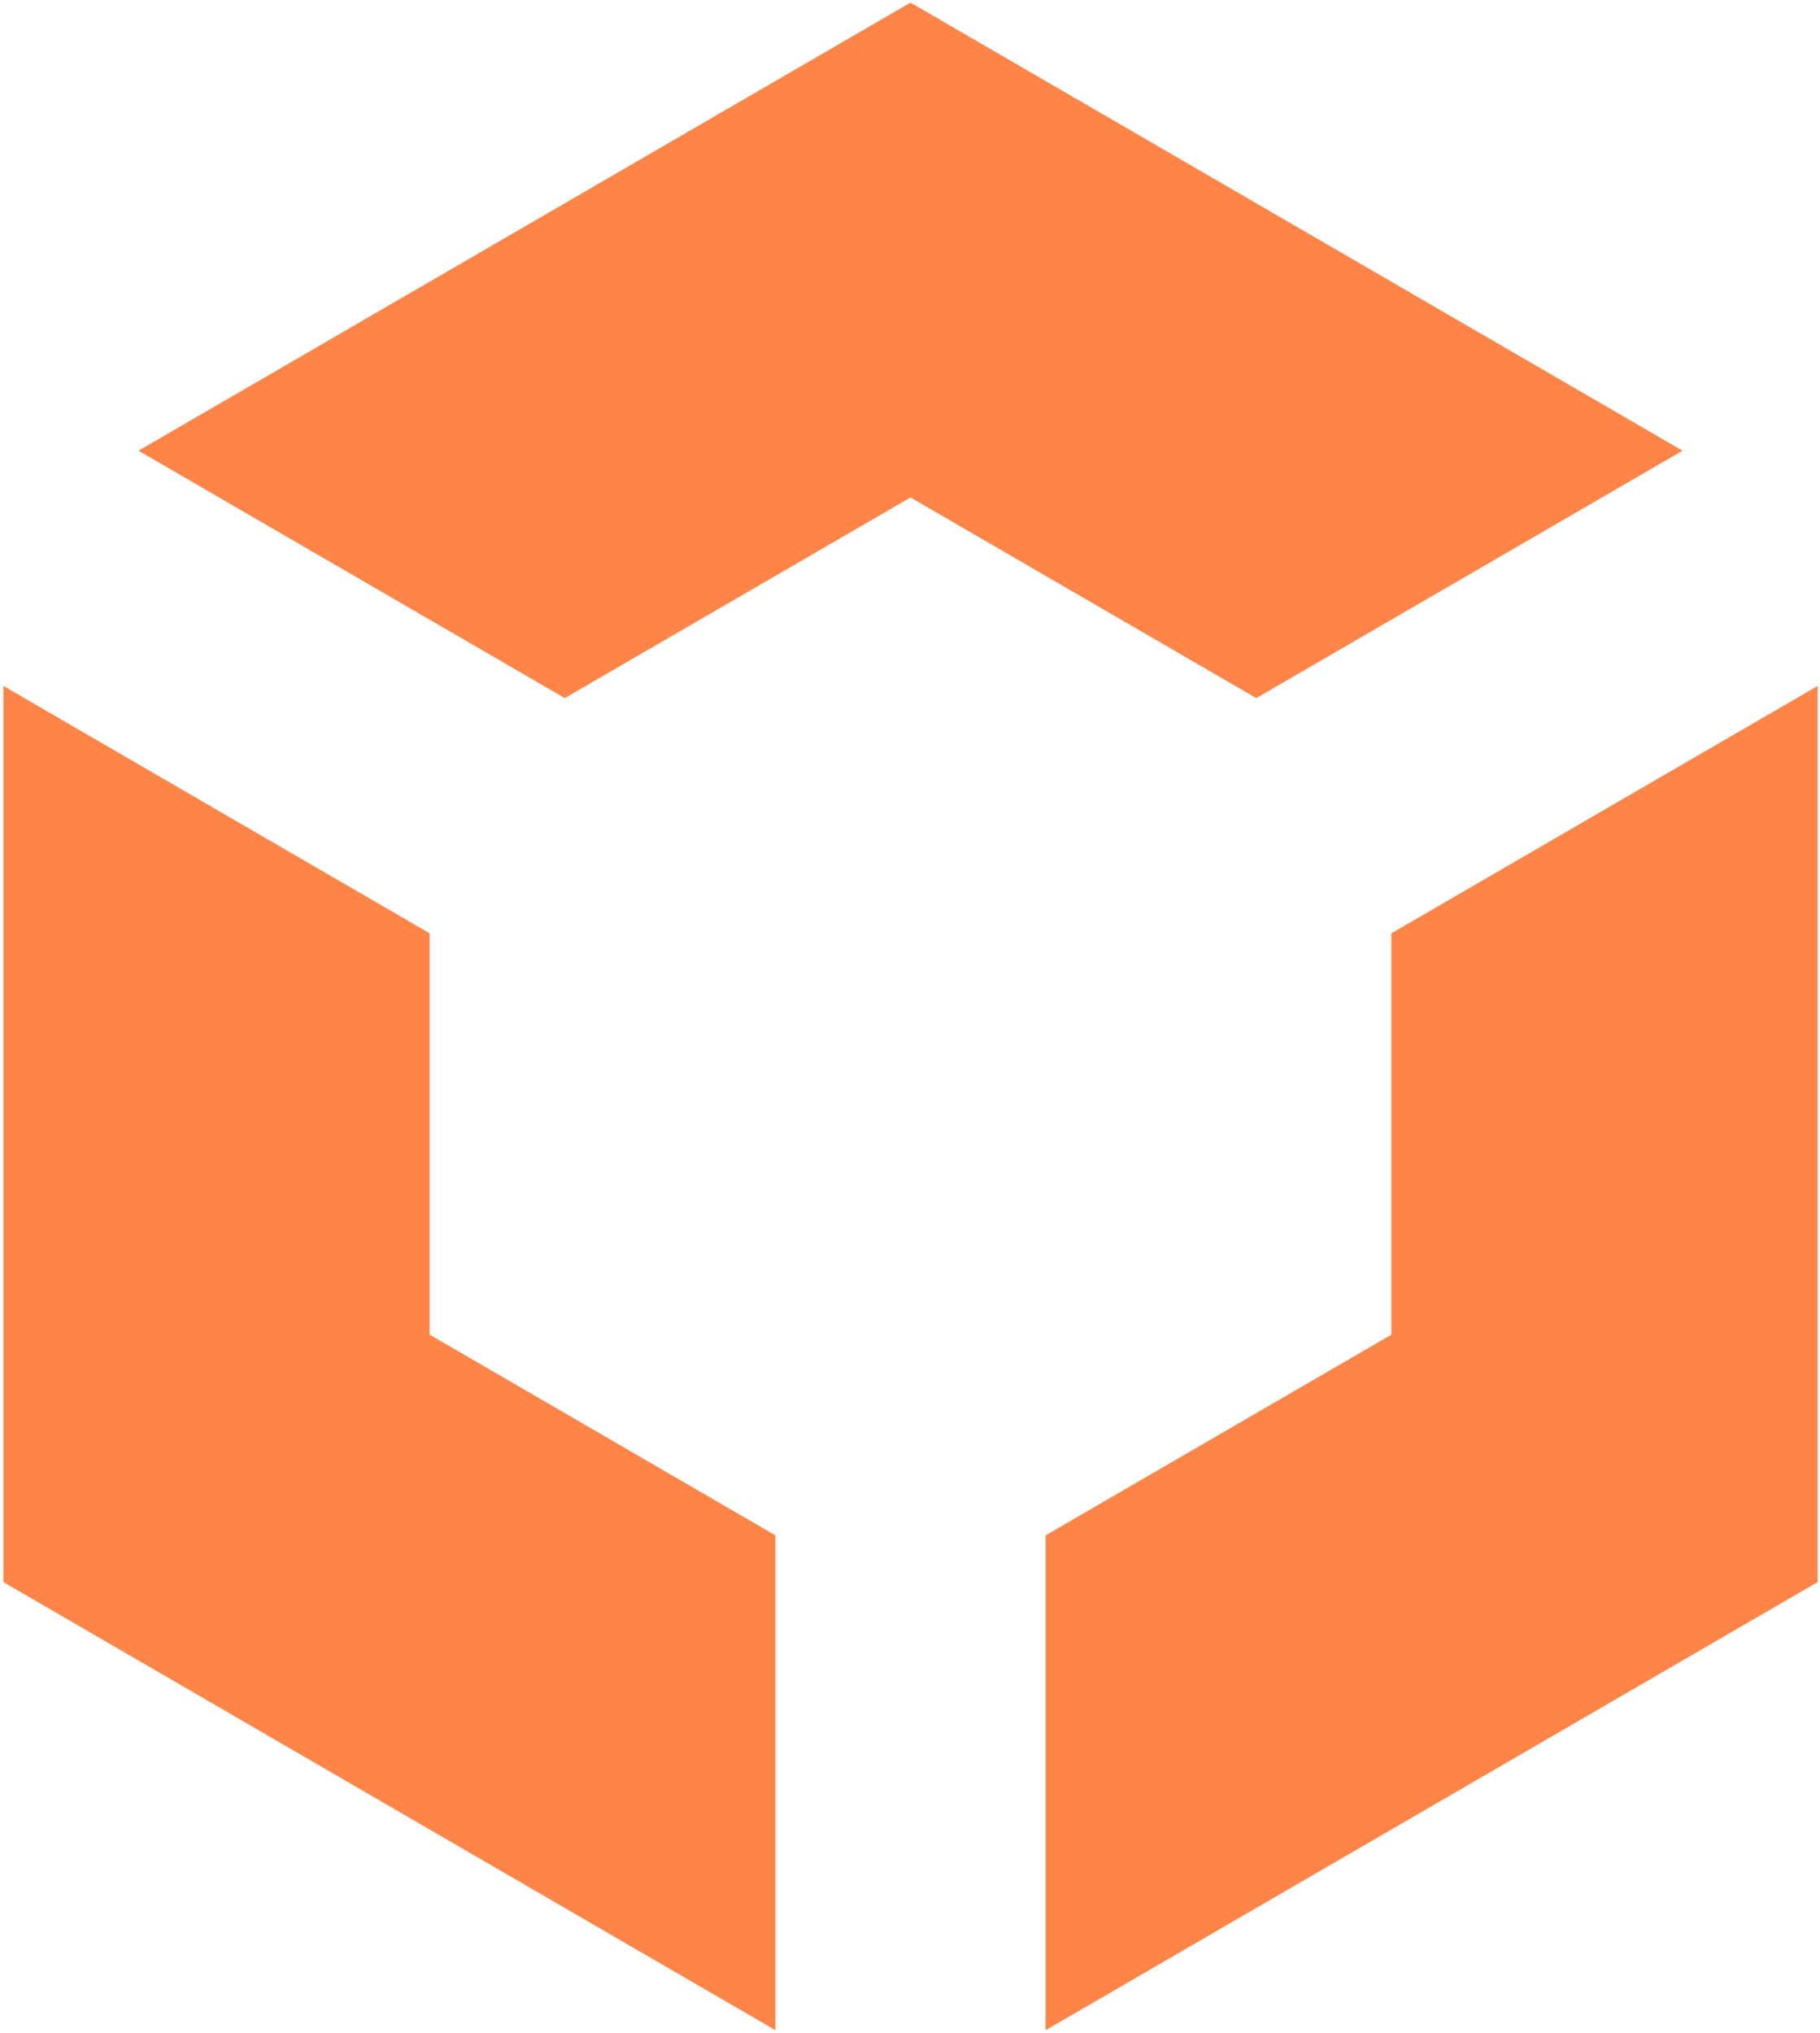 <?xml version="1.0" encoding="UTF-8"?>
<svg xmlns="http://www.w3.org/2000/svg" width="317" height="354" viewBox="0 0 317 354" fill="none">
  <path d="M135.064 267.373L74.839 232.42V162.535L0.592 119.45V275.505L135.064 353.543V267.373Z" fill="#FF8447"></path>
  <path d="M242.344 162.535V232.42L182.119 267.373V353.543L316.591 275.505V119.45L242.344 162.535Z" fill="#FF8447"></path>
  <path d="M98.372 121.569L158.587 86.627L218.812 121.569L293.059 78.485L158.587 0.457L24.125 78.485L98.372 121.569Z" fill="#FF8447"></path>
</svg>

